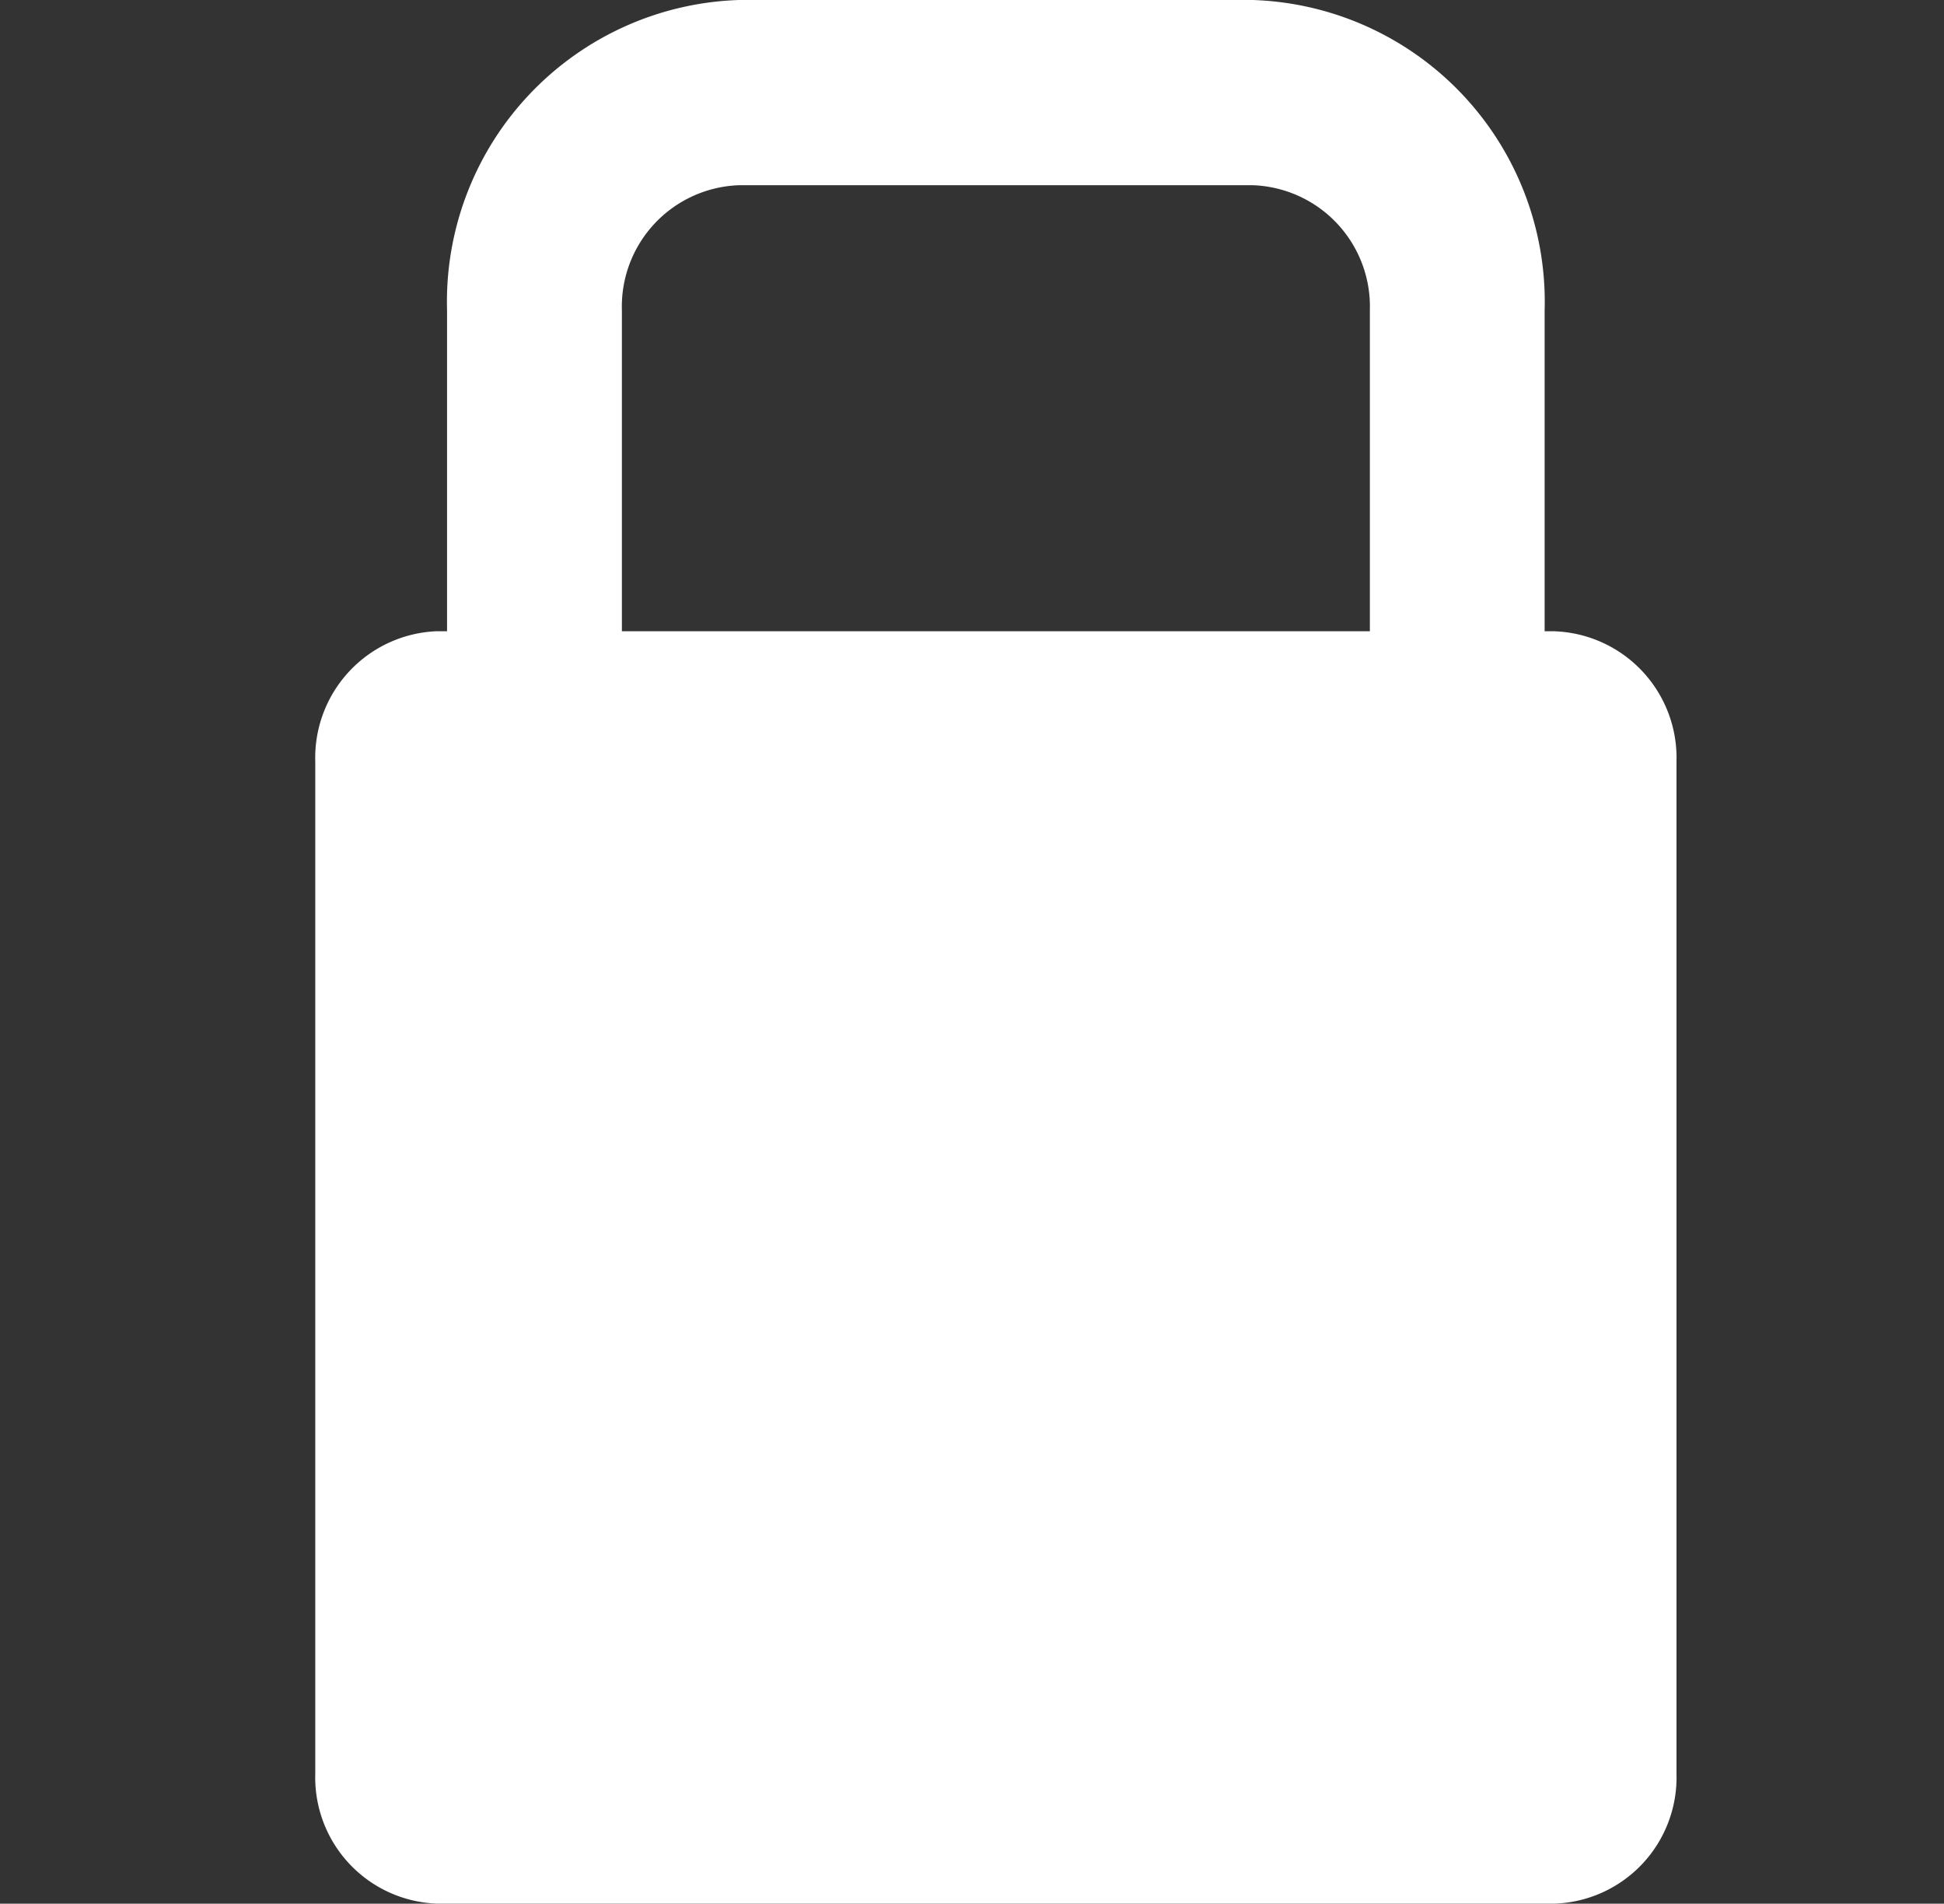 <svg xmlns="http://www.w3.org/2000/svg" width="25.195" height="24.667" viewBox="0 0 25.195 24.667"><rect x="0" y="0" width="25.195" height="24.667" fill="#333333" stroke="none"/><defs><style>.a{fill:none;}.b{fill:#fff;}</style></defs><g transform="translate(0)"><rect class="a" width="25.195" height="23.016" transform="translate(0 0.825)"/><path class="b" d="M22.068,8.179h-.135V4.021A3.912,3.912,0,0,0,18.15,0H11.492A3.912,3.912,0,0,0,7.708,4.021V8.179H7.574A1.641,1.641,0,0,0,6,9.867V22.984a1.636,1.636,0,0,0,1.574,1.682H22.068a1.636,1.636,0,0,0,1.574-1.682V9.867a1.641,1.641,0,0,0-1.574-1.687Zm-2.4,0H9.974V4.021A1.573,1.573,0,0,1,11.492,2.4H18.15a1.573,1.573,0,0,1,1.518,1.618Z" transform="translate(-1.914)"/></g></svg>